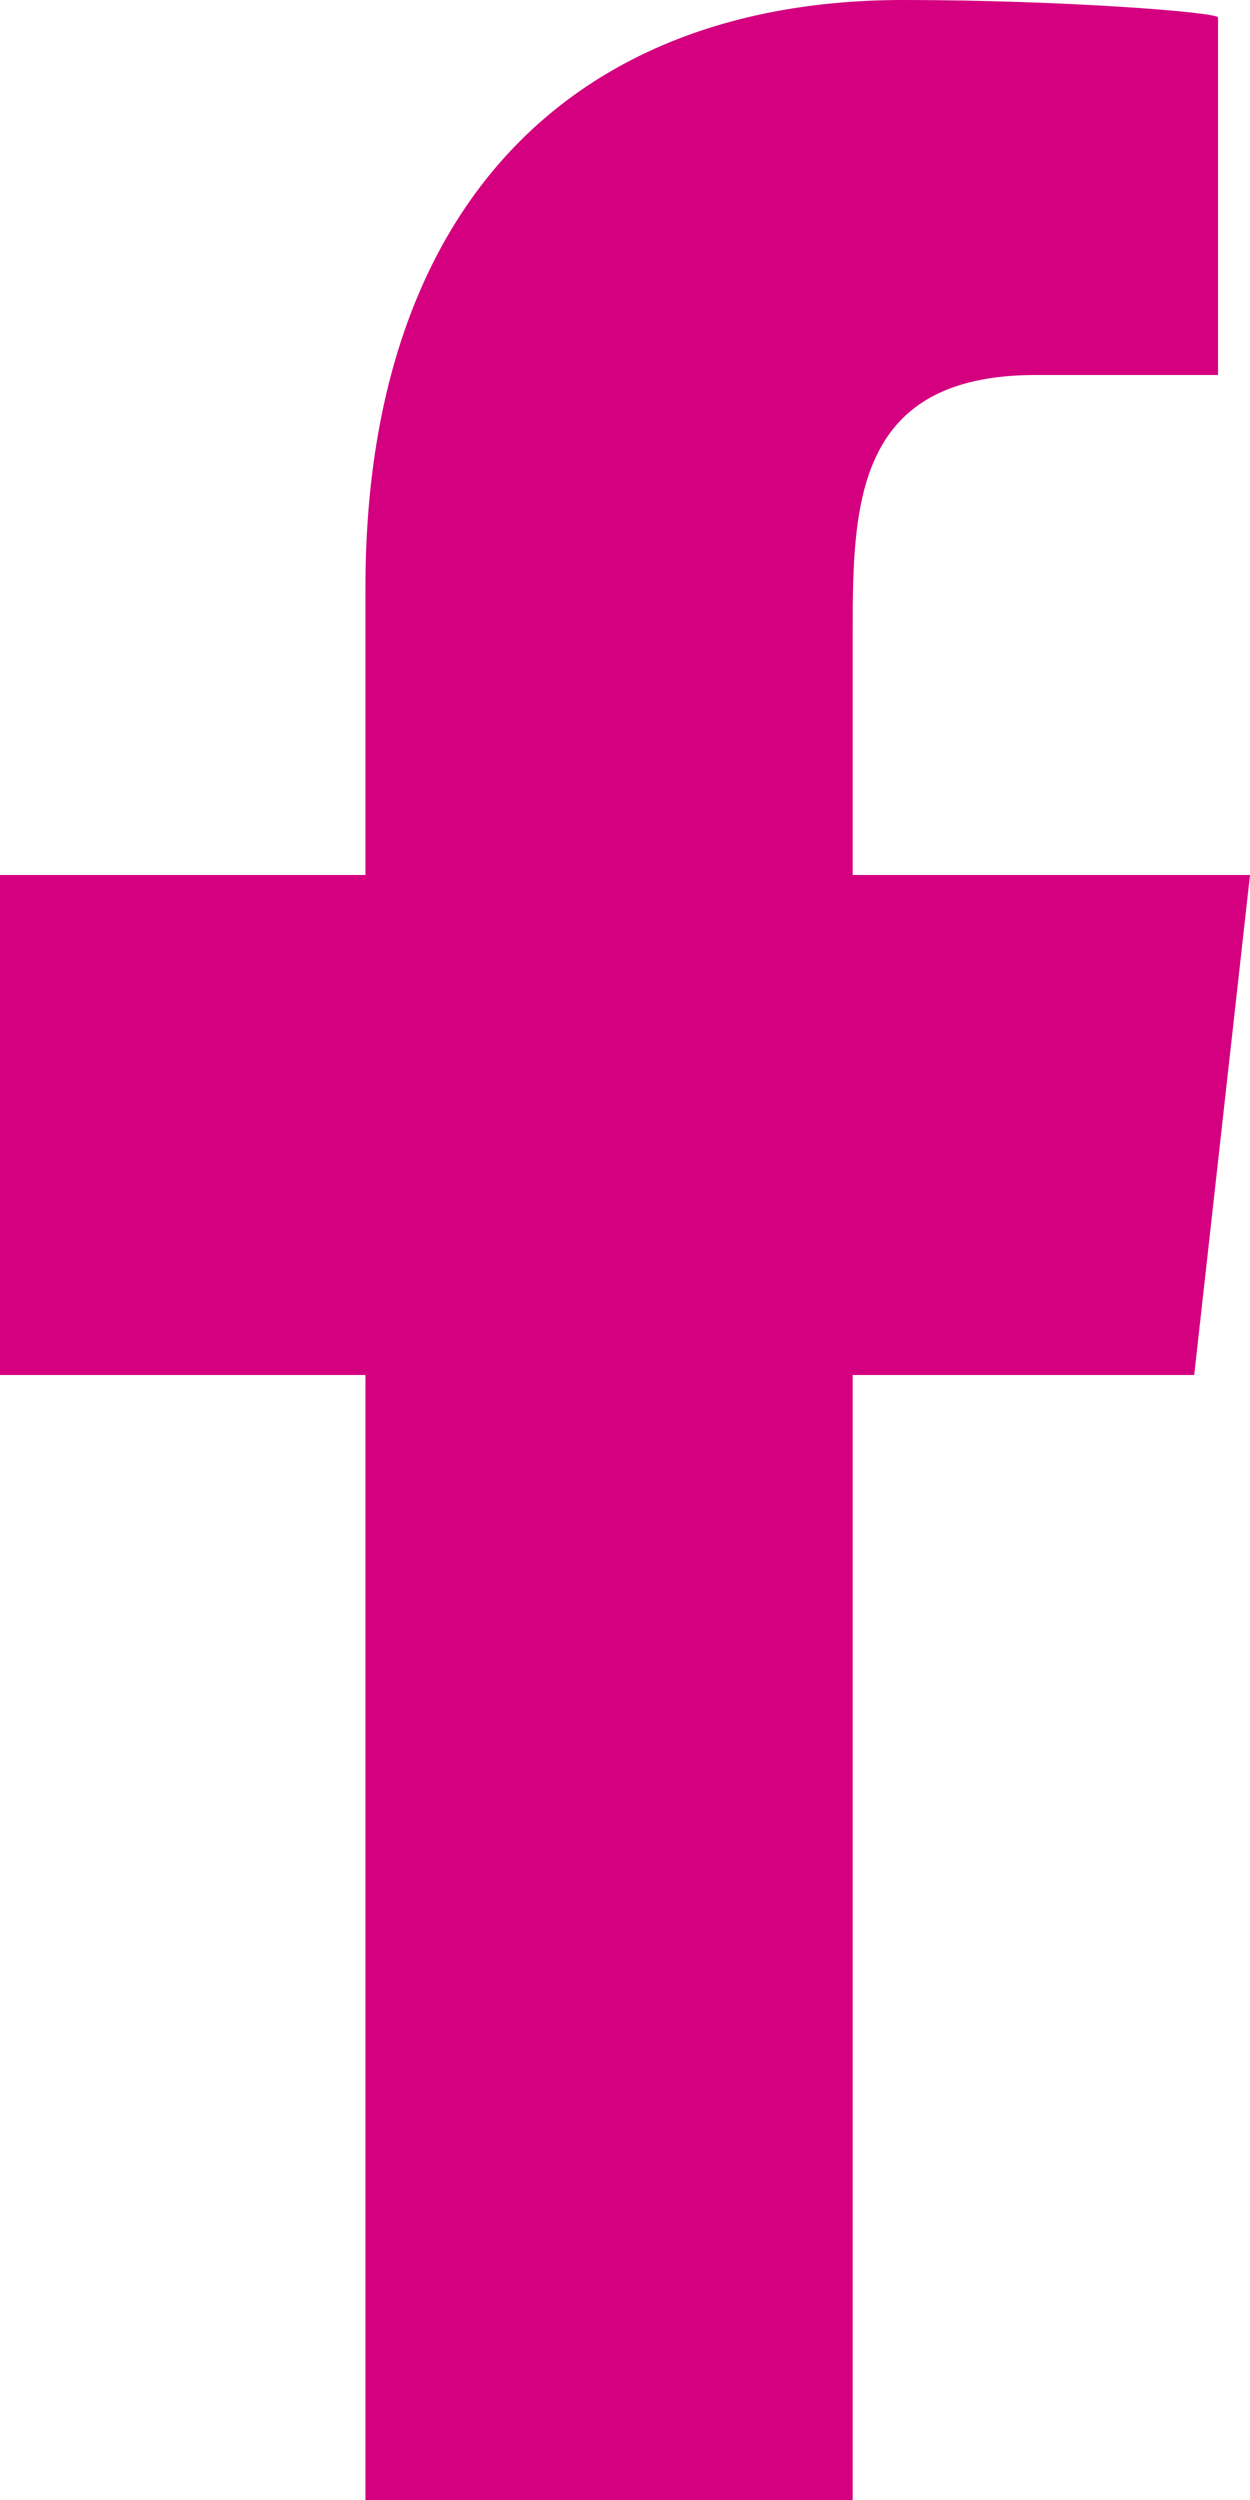 <svg xmlns="http://www.w3.org/2000/svg" width="14" height="28" viewBox="0 0 14 28">
    <path fill="#D4007F" fill-rule="evenodd" d="M9.55 28V15.4h3.825L14 9.8H9.55V7.073c0-1.442.037-2.873 2.052-2.873h2.04V.196c0-.06-1.753-.196-3.526-.196-3.704 0-6.023 2.32-6.023 6.58V9.8H0v5.6h4.093V28H9.55z"/>
</svg>
